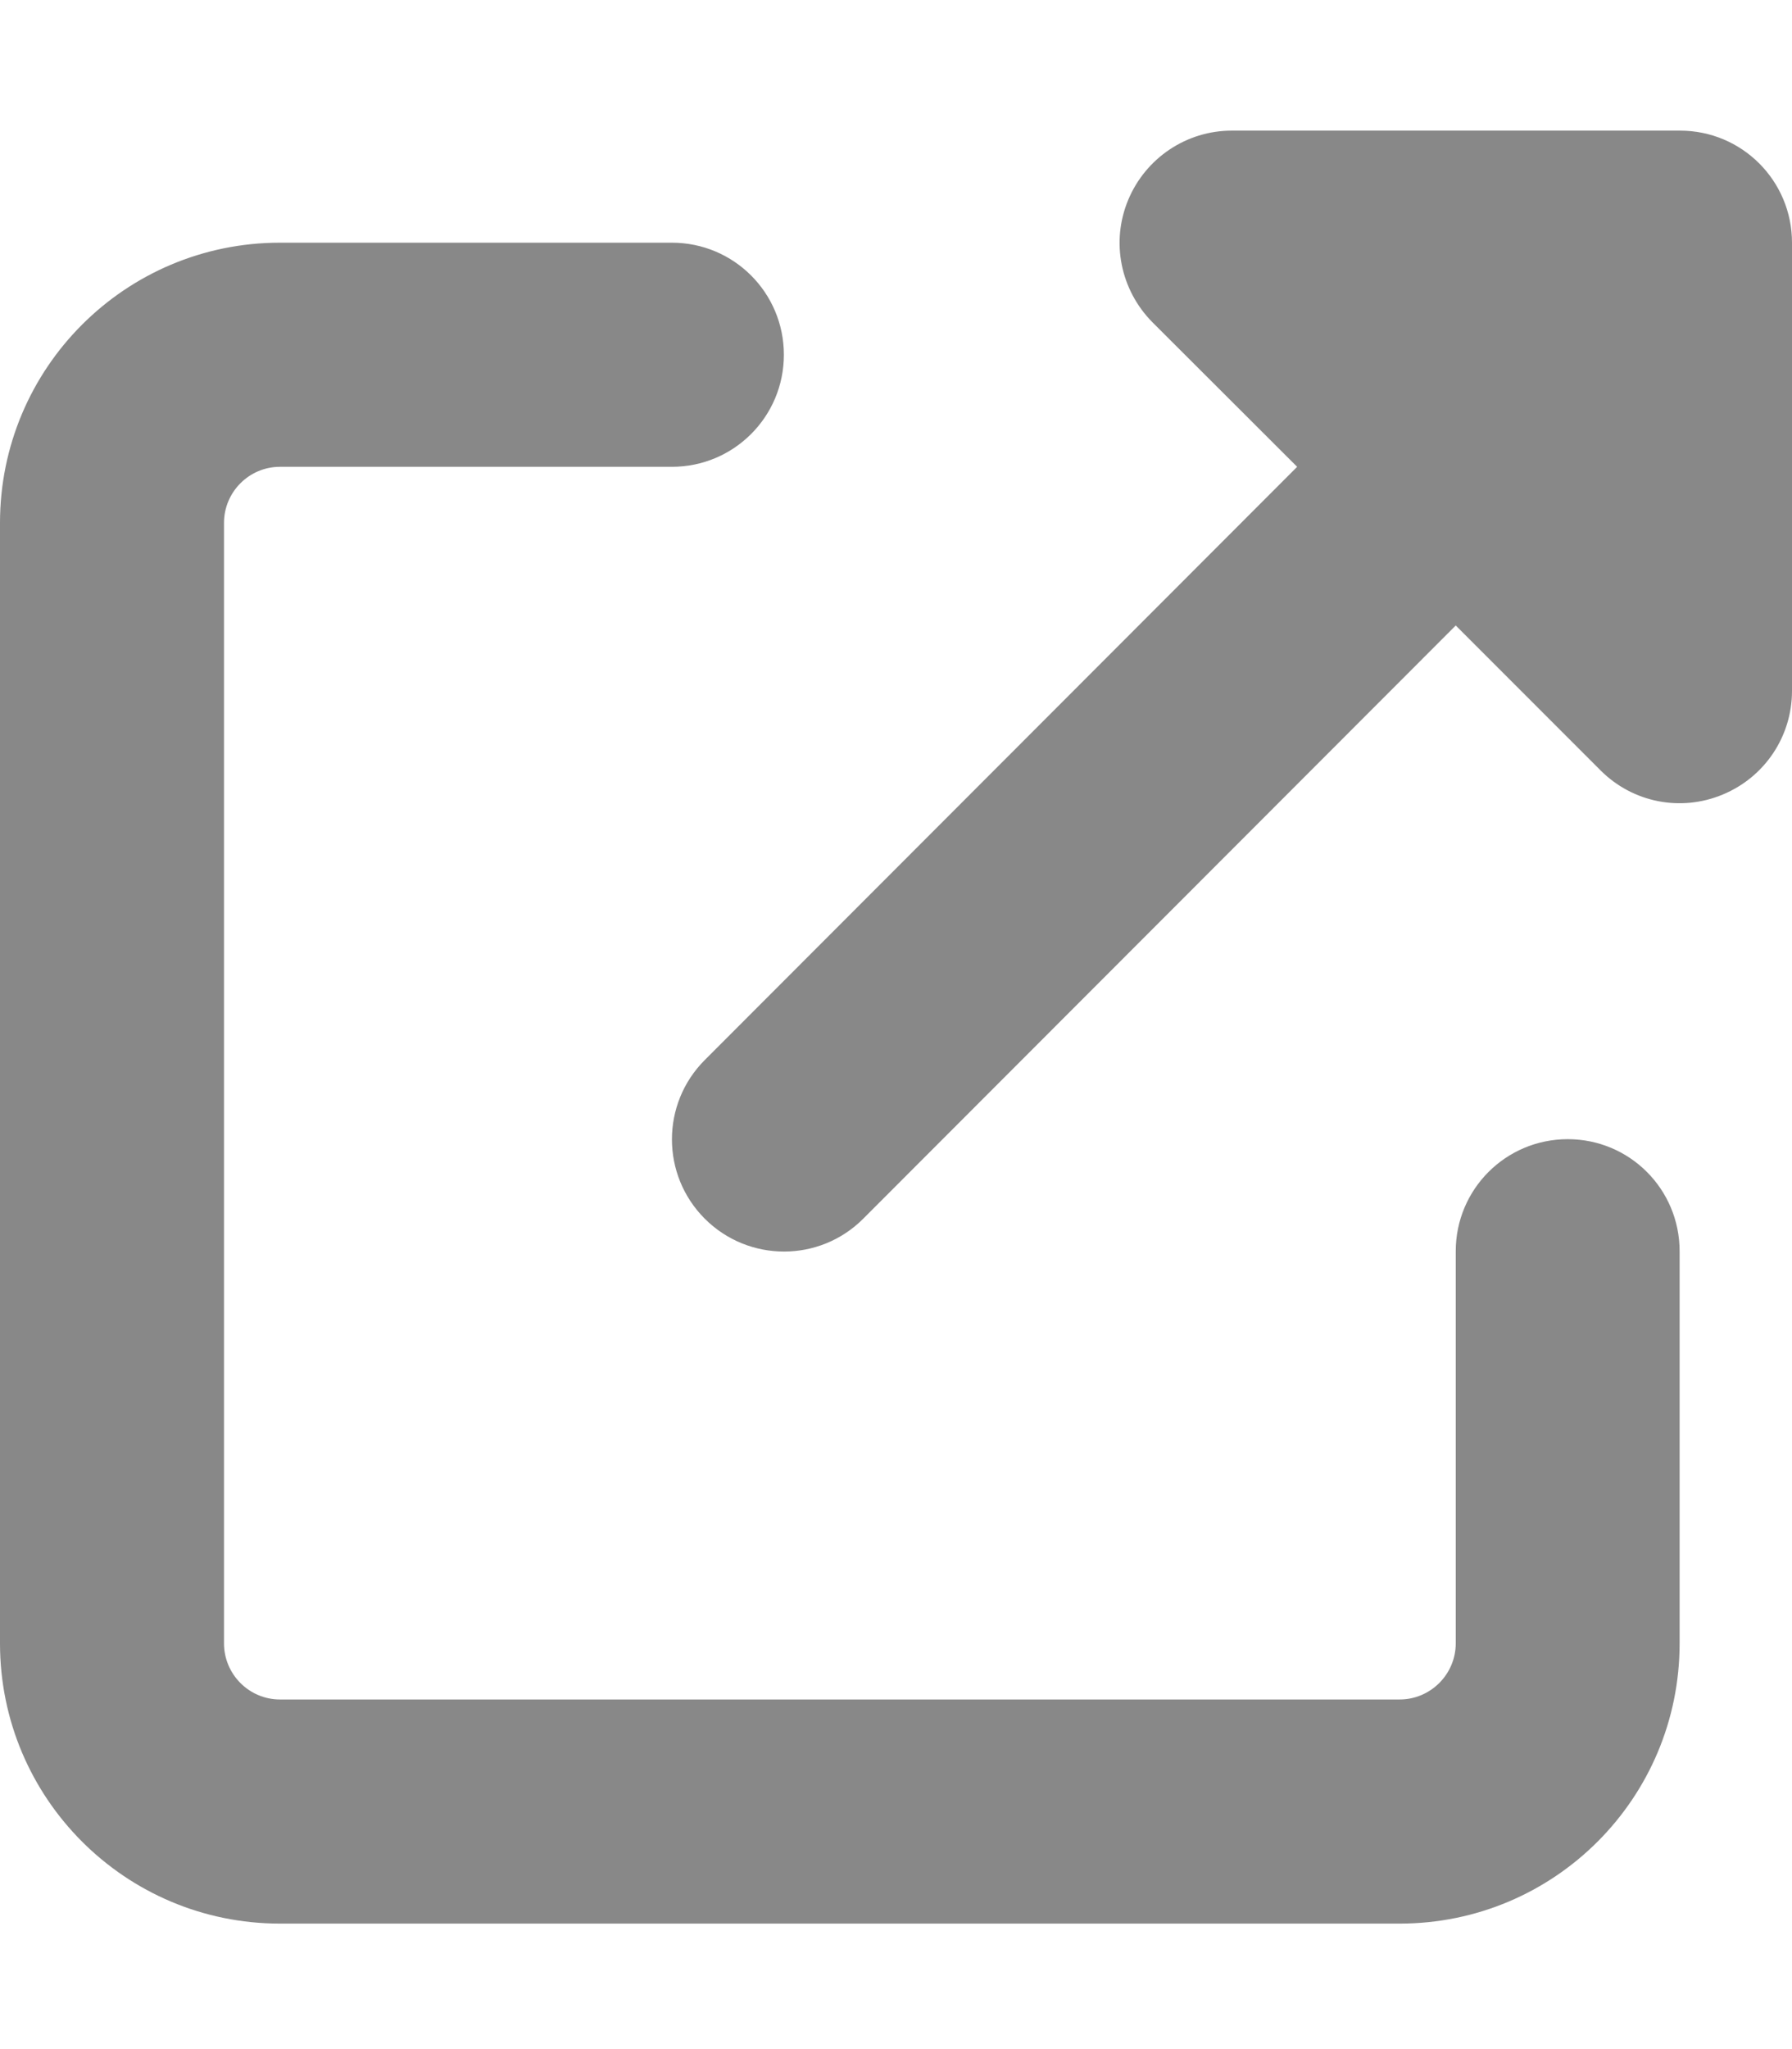 <svg width="14" height="16" viewBox="0 0 14 16" fill="none" xmlns="http://www.w3.org/2000/svg">
<g clip-path="url(#clip0_344_991)">
<path d="M9.623 1.02C9.27 1.02 8.951 1.233 8.814 1.561C8.677 1.89 8.754 2.264 9.003 2.516L10.134 3.645L5.506 8.277C5.164 8.619 5.164 9.174 5.506 9.516C5.848 9.858 6.403 9.858 6.744 9.516L11.373 4.884L12.505 6.016C12.756 6.267 13.131 6.341 13.459 6.204C13.787 6.068 14 5.75 14 5.395V1.895C14 1.411 13.609 1.02 13.125 1.02H9.623ZM2.187 1.895C0.979 1.895 0 2.874 0 4.083V12.832C0 14.041 0.979 15.02 2.187 15.02H10.935C12.144 15.02 13.122 14.041 13.122 12.832V9.77C13.122 9.286 12.732 8.895 12.248 8.895C11.764 8.895 11.373 9.286 11.373 9.77V12.832C11.373 13.073 11.176 13.27 10.935 13.27H2.187C1.946 13.27 1.75 13.073 1.75 12.832V4.083C1.75 3.842 1.946 3.645 2.187 3.645H5.249C5.733 3.645 6.124 3.254 6.124 2.77C6.124 2.286 5.733 1.895 5.249 1.895H2.187Z" fill="#888888"/>
</g>
<defs>
<clipPath id="clip0_344_991">
<rect width="14" height="15.167" fill="white" transform="translate(0 0.733)"/>
</clipPath>
</defs>
</svg>

